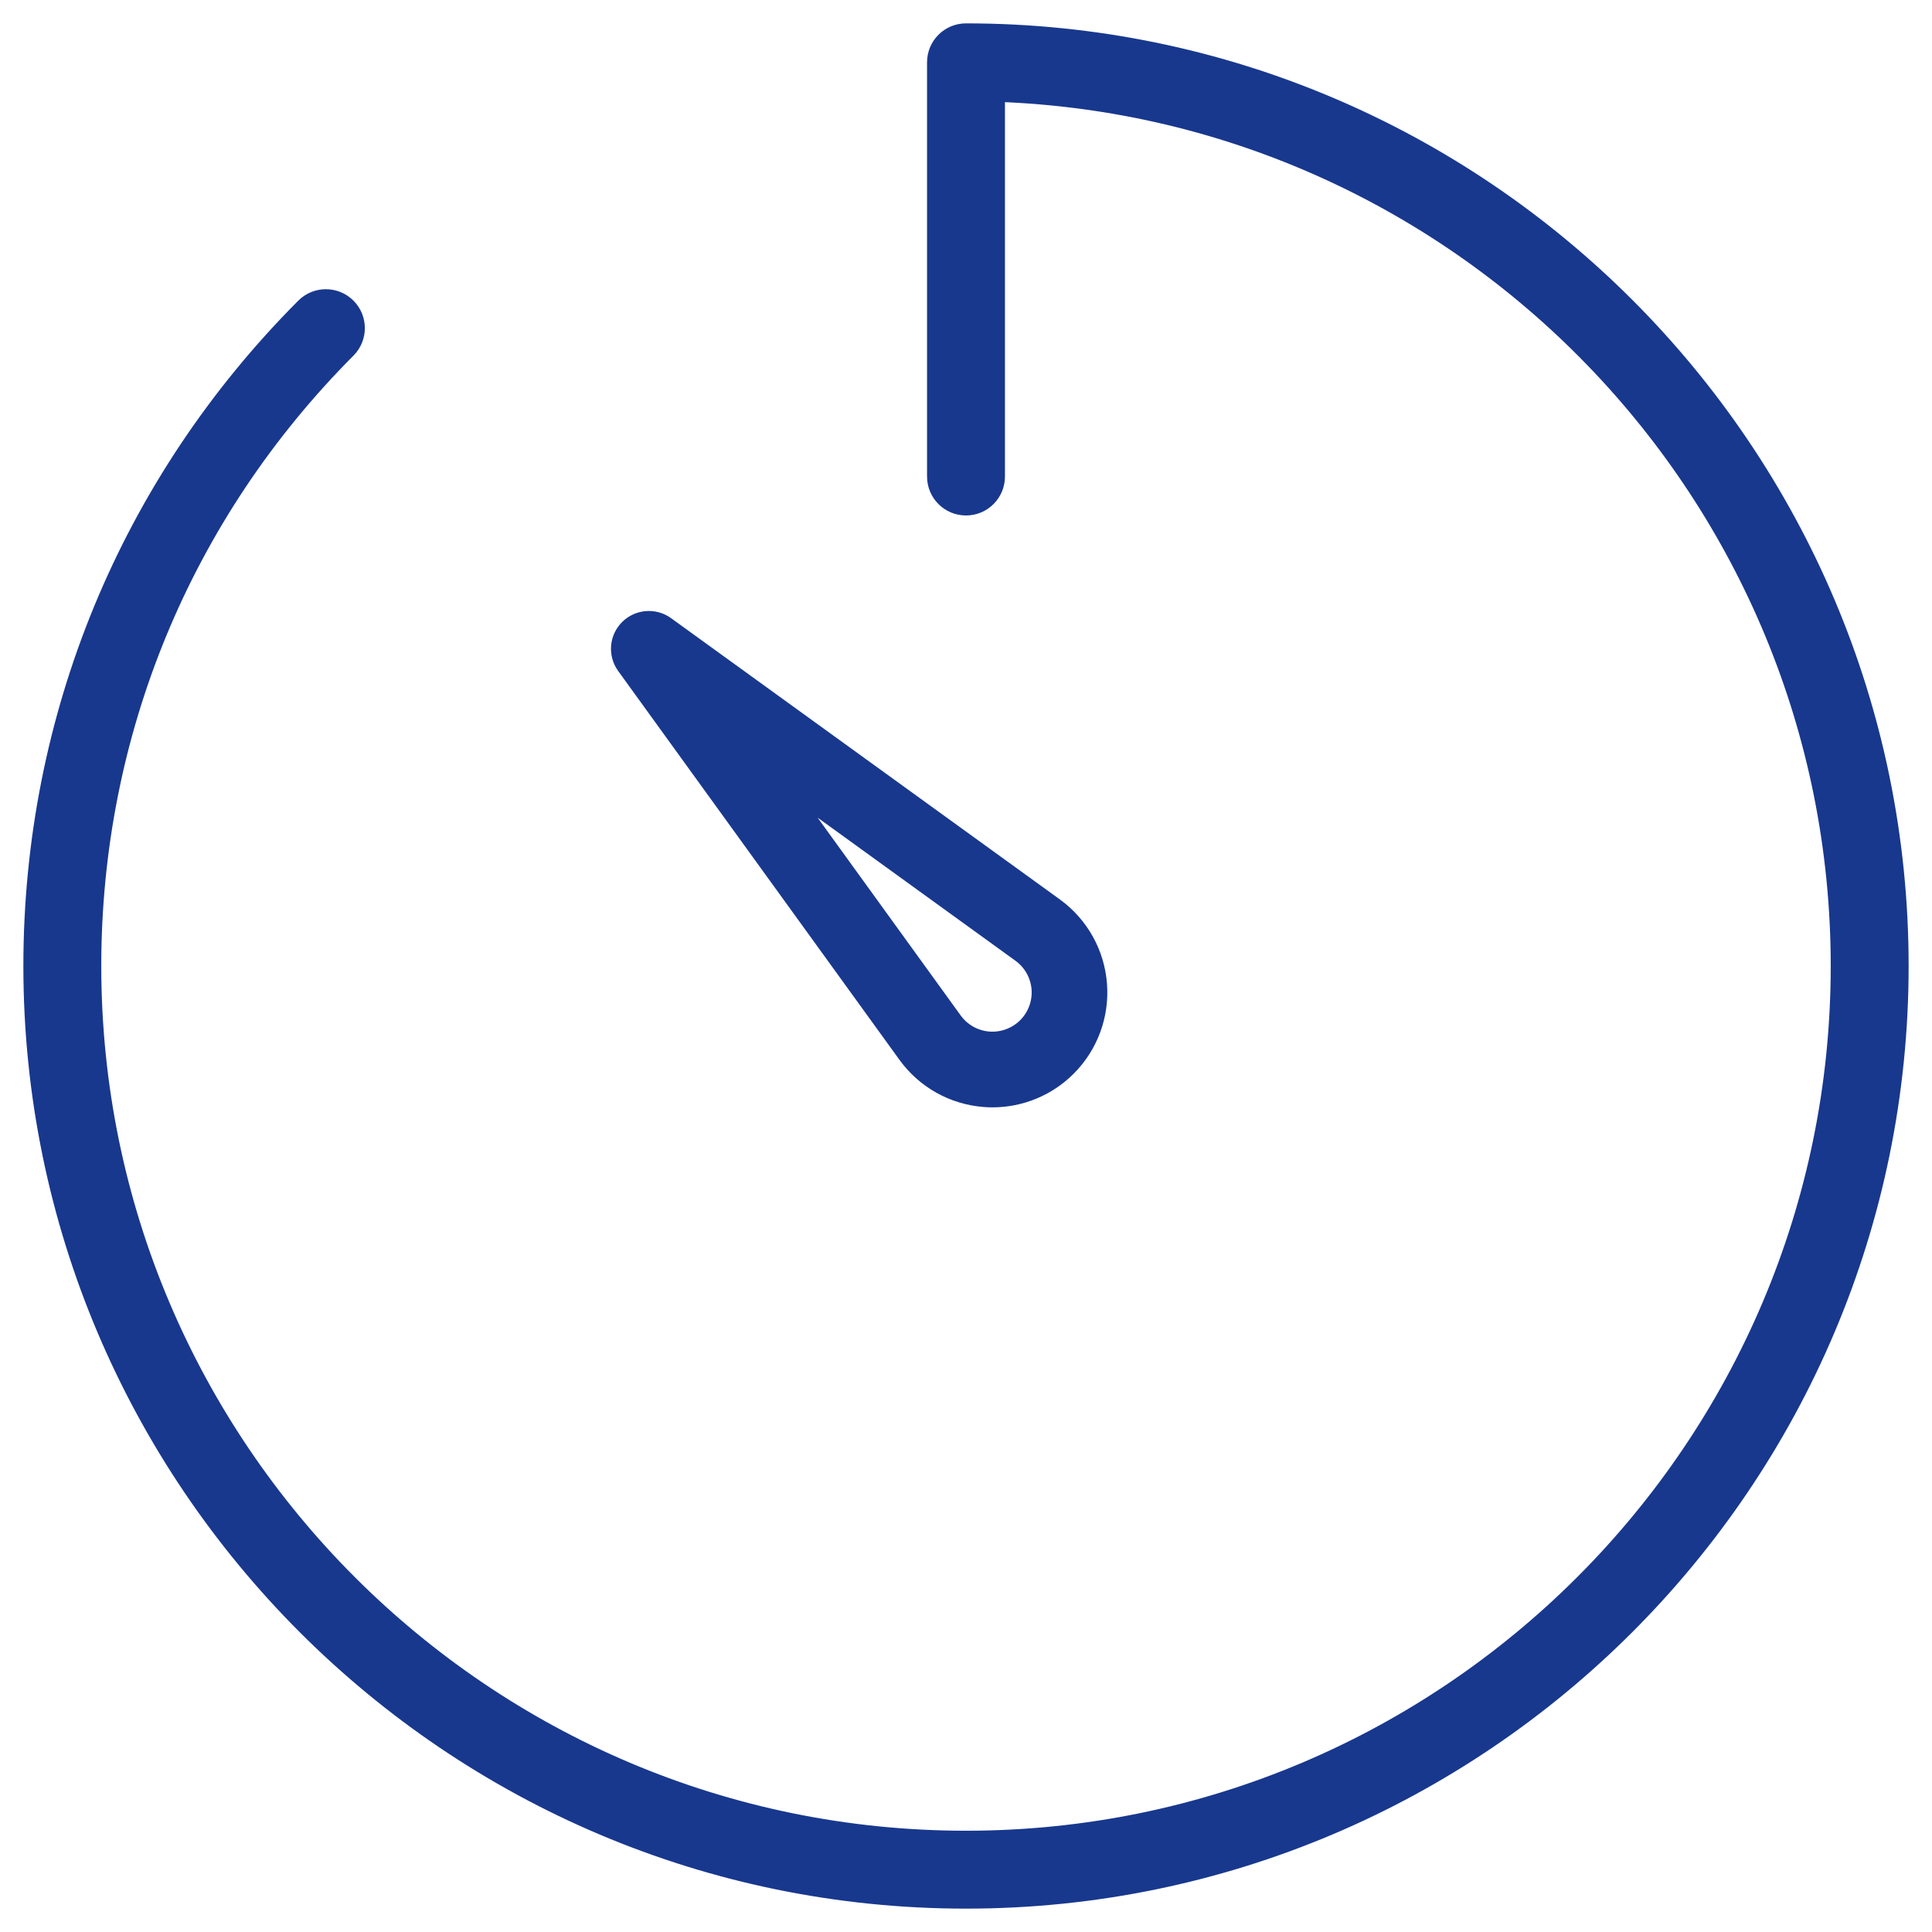 <?xml version="1.0" encoding="UTF-8"?>
<svg width="62px" height="62px" viewBox="0 0 62 62" version="1.1" xmlns="http://www.w3.org/2000/svg" xmlns:xlink="http://www.w3.org/1999/xlink">
    <!-- Generator: Sketch 51 (57462) - http://www.bohemiancoding.com/sketch -->
    <title>time (1) copy 3</title>
    <desc>Created with Sketch.</desc>
    <defs></defs>
    <g id="Page-1" stroke="none" stroke-width="1" fill="none" fill-rule="evenodd">
        <g id="time-(1)-copy-3" transform="translate(1, 1)" fill="#18388E" fill-rule="nonzero" stroke="#18388E" stroke-width="0.5">
            <path d="M30,0 C29.447,0 29,0.447 29,1 L29,14.292 C29,14.845 29.447,15.292 30,15.292 C30.553,15.292 31,14.845 31,14.292 L31,2.018 C45.979,2.546 58,14.896 58,30 C58,45.439 45.439,58 30,58 C14.561,58 2,45.439 2,30 C2,22.54 4.9,15.521 10.166,10.236 C10.557,9.844 10.555,9.212 10.164,8.822 C9.772,8.434 9.14,8.434 8.75,8.824 C3.107,14.486 0,22.007 0,30 C0,46.542 13.458,60 30,60 C46.542,60 60,46.542 60,30 C60,13.458 46.542,0 30,0 Z" id="Shape"></path>
            <path d="M28.071,32.87 C28.663,33.685 29.578,34.197 30.582,34.275 C30.672,34.283 30.761,34.286 30.85,34.286 C31.759,34.286 32.632,33.927 33.279,33.279 C33.99,32.568 34.353,31.585 34.275,30.581 C34.197,29.578 33.685,28.662 32.868,28.068 L20.387,19.039 C20.005,18.763 19.476,18.805 19.14,19.139 C18.804,19.475 18.763,20.003 19.04,20.386 L28.071,32.87 Z M31.735,29.63 C32.093,29.89 32.318,30.292 32.353,30.733 C32.387,31.173 32.227,31.604 31.916,31.916 C31.603,32.228 31.165,32.387 30.732,32.353 C30.292,32.319 29.89,32.094 29.631,31.739 L24.122,24.123 L31.735,29.63 Z" id="Shape"></path>
        </g>
    </g>
</svg>